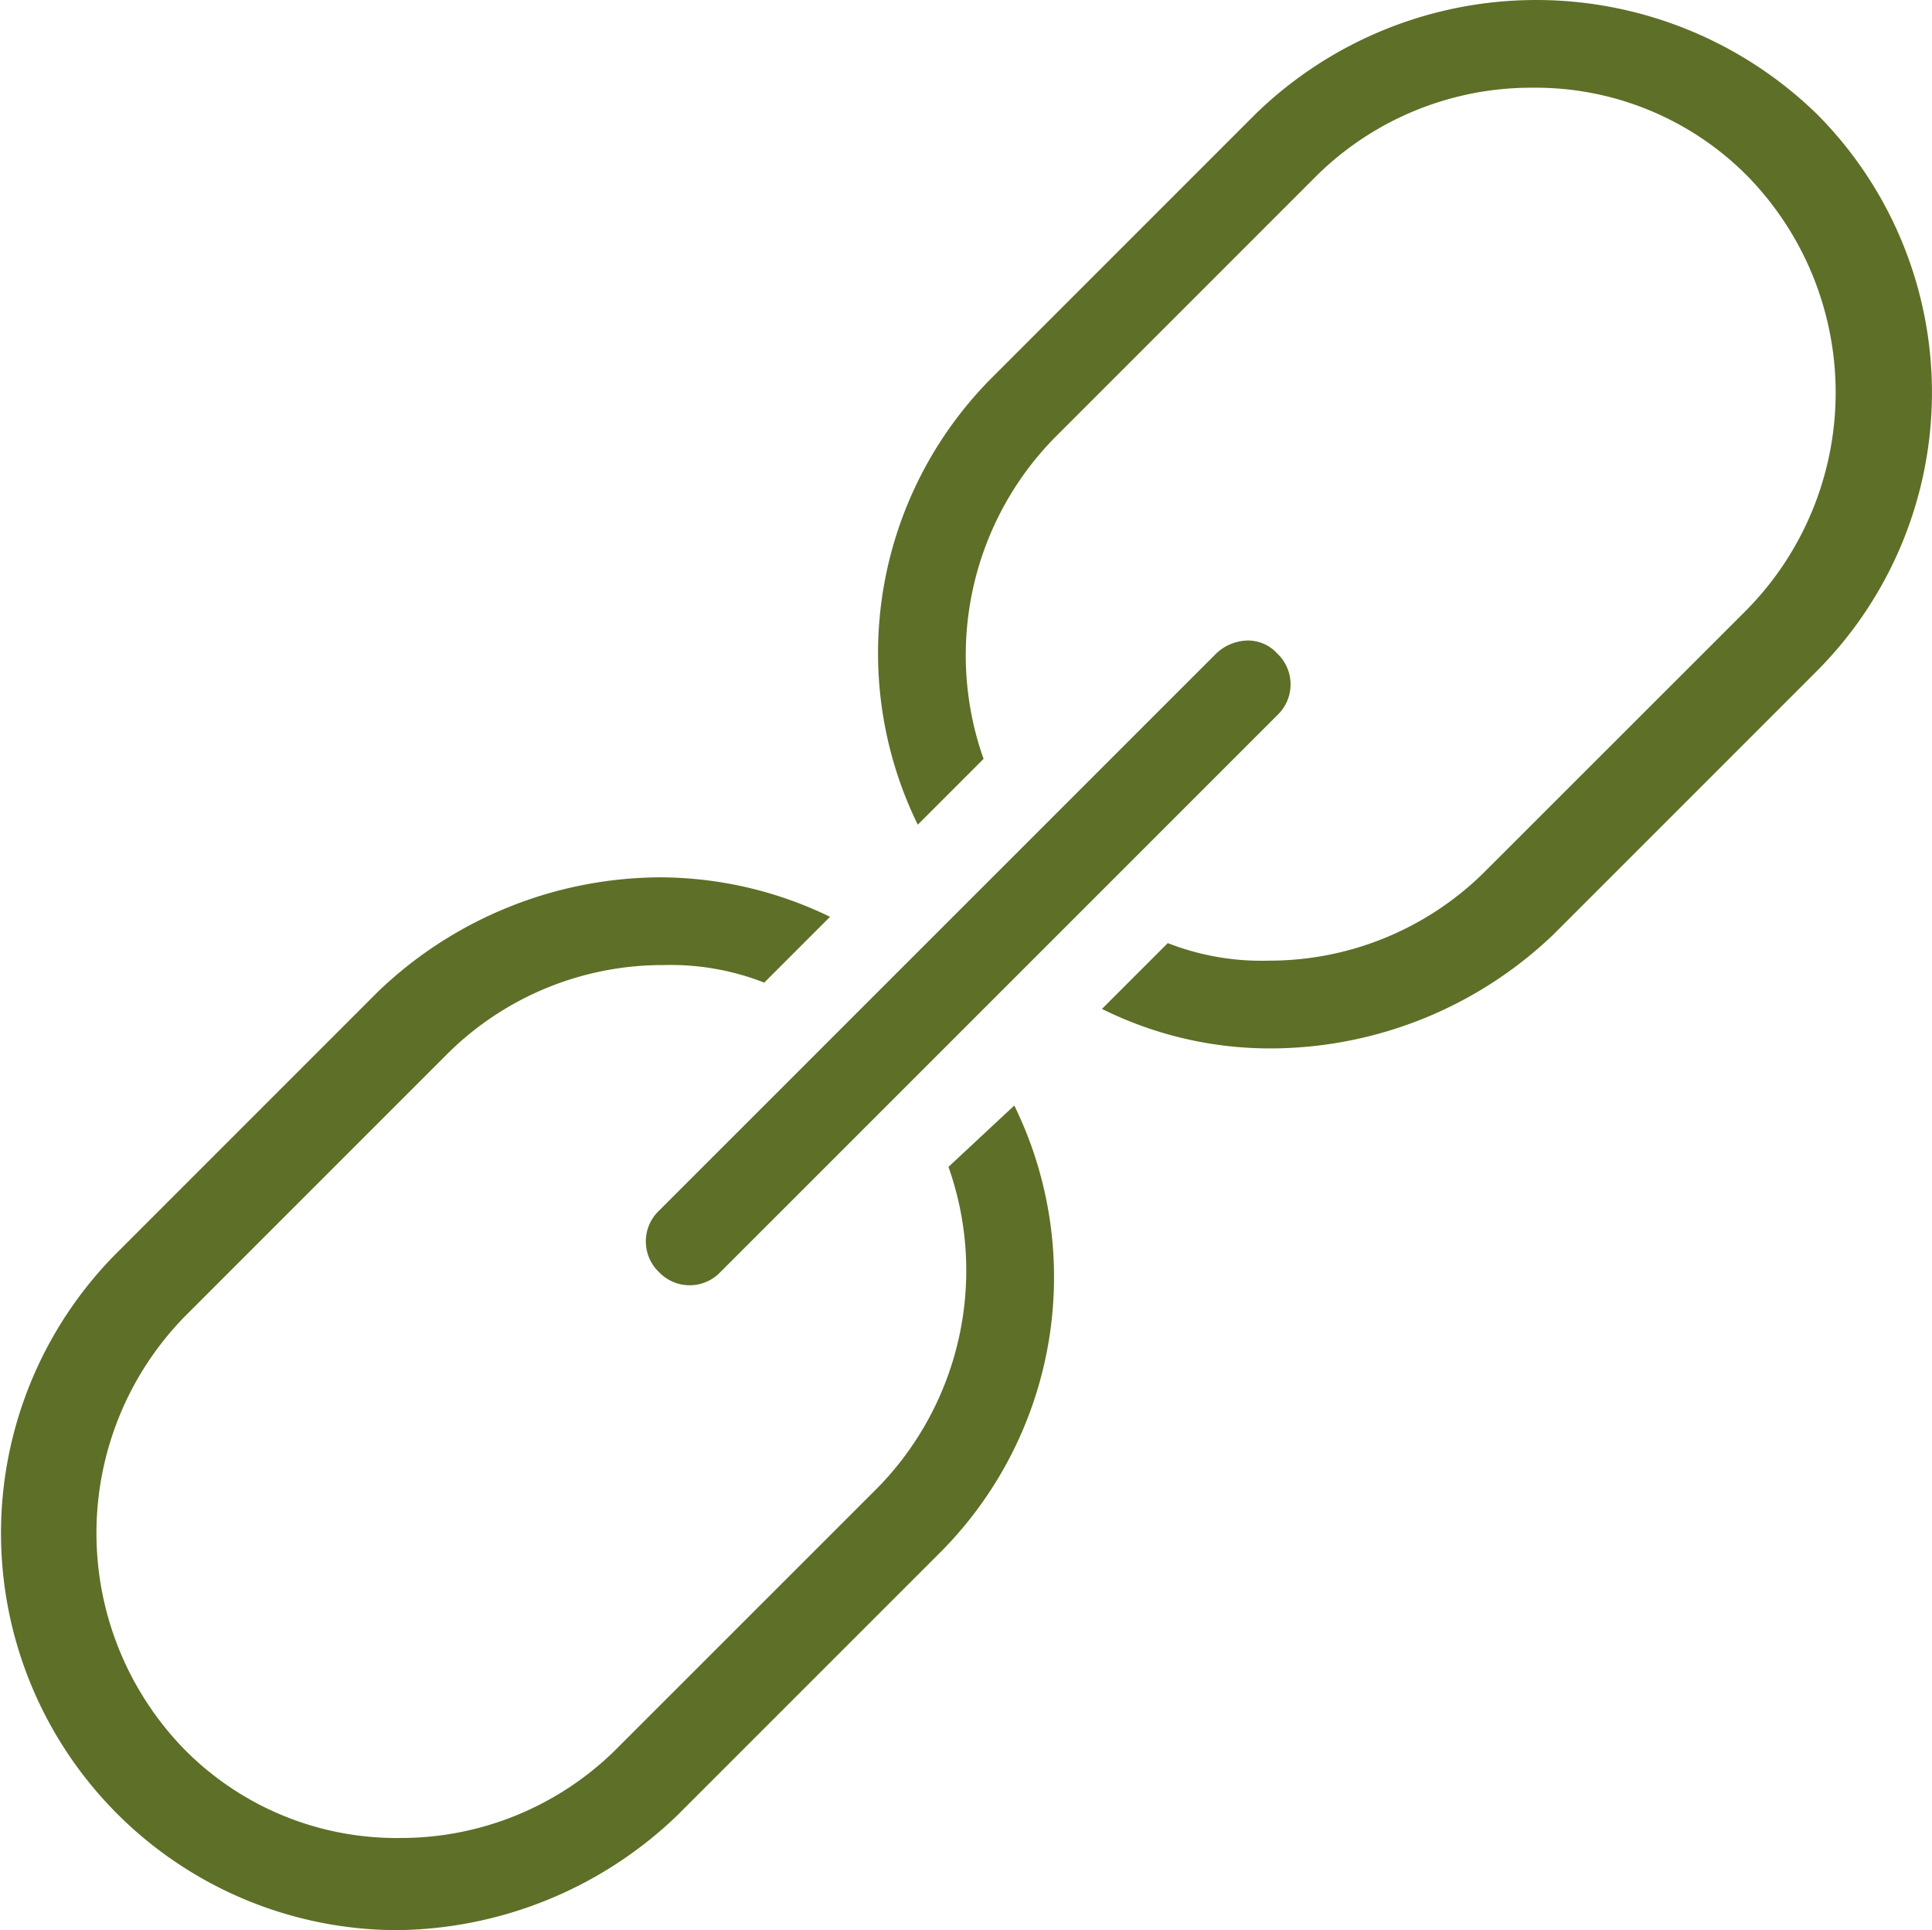 <svg xmlns="http://www.w3.org/2000/svg" width="53.505" height="53.444" viewBox="0 0 53.505 53.444"><defs><style>.a{fill:#5e6f27;}</style></defs><path class="a" d="M29.242,35.31A8.6,8.6,0,0,1,27.3,44.176L20.01,51.464a8.461,8.461,0,0,1-5.952,2.429,8.254,8.254,0,0,1-5.952-2.429,8.578,8.578,0,0,1,0-12.025l7.288-7.288a8.461,8.461,0,0,1,5.952-2.429,7.126,7.126,0,0,1,2.794.486l1.822-1.822a10.821,10.821,0,0,0-4.737-1.093,11.356,11.356,0,0,0-7.774,3.158L6.163,37.739a10.993,10.993,0,0,0,7.774,18.706,11.356,11.356,0,0,0,7.774-3.158L29,46a10.8,10.8,0,0,0,2.065-12.389ZM53.292,6.158a11.147,11.147,0,0,0-15.547,0l-7.288,7.288a10.8,10.8,0,0,0-2.065,12.389l1.822-1.822a8.6,8.6,0,0,1,1.943-8.867l7.288-7.288A8.461,8.461,0,0,1,45.4,5.429a8.254,8.254,0,0,1,5.952,2.429,8.578,8.578,0,0,1,0,12.025L44.06,27.171A8.461,8.461,0,0,1,38.109,29.6a7.126,7.126,0,0,1-2.794-.486l-1.822,1.822A10.444,10.444,0,0,0,38.23,32.03,11.356,11.356,0,0,0,46,28.872l7.288-7.288A10.923,10.923,0,0,0,53.292,6.158ZM38.352,21.1a1.1,1.1,0,0,0-.85-.364,1.312,1.312,0,0,0-.85.364L21.225,36.524a1.174,1.174,0,0,0,0,1.7,1.174,1.174,0,0,0,1.7,0L38.352,22.8A1.174,1.174,0,0,0,38.352,21.1Z" transform="translate(-2.975 -3)"/></svg>
